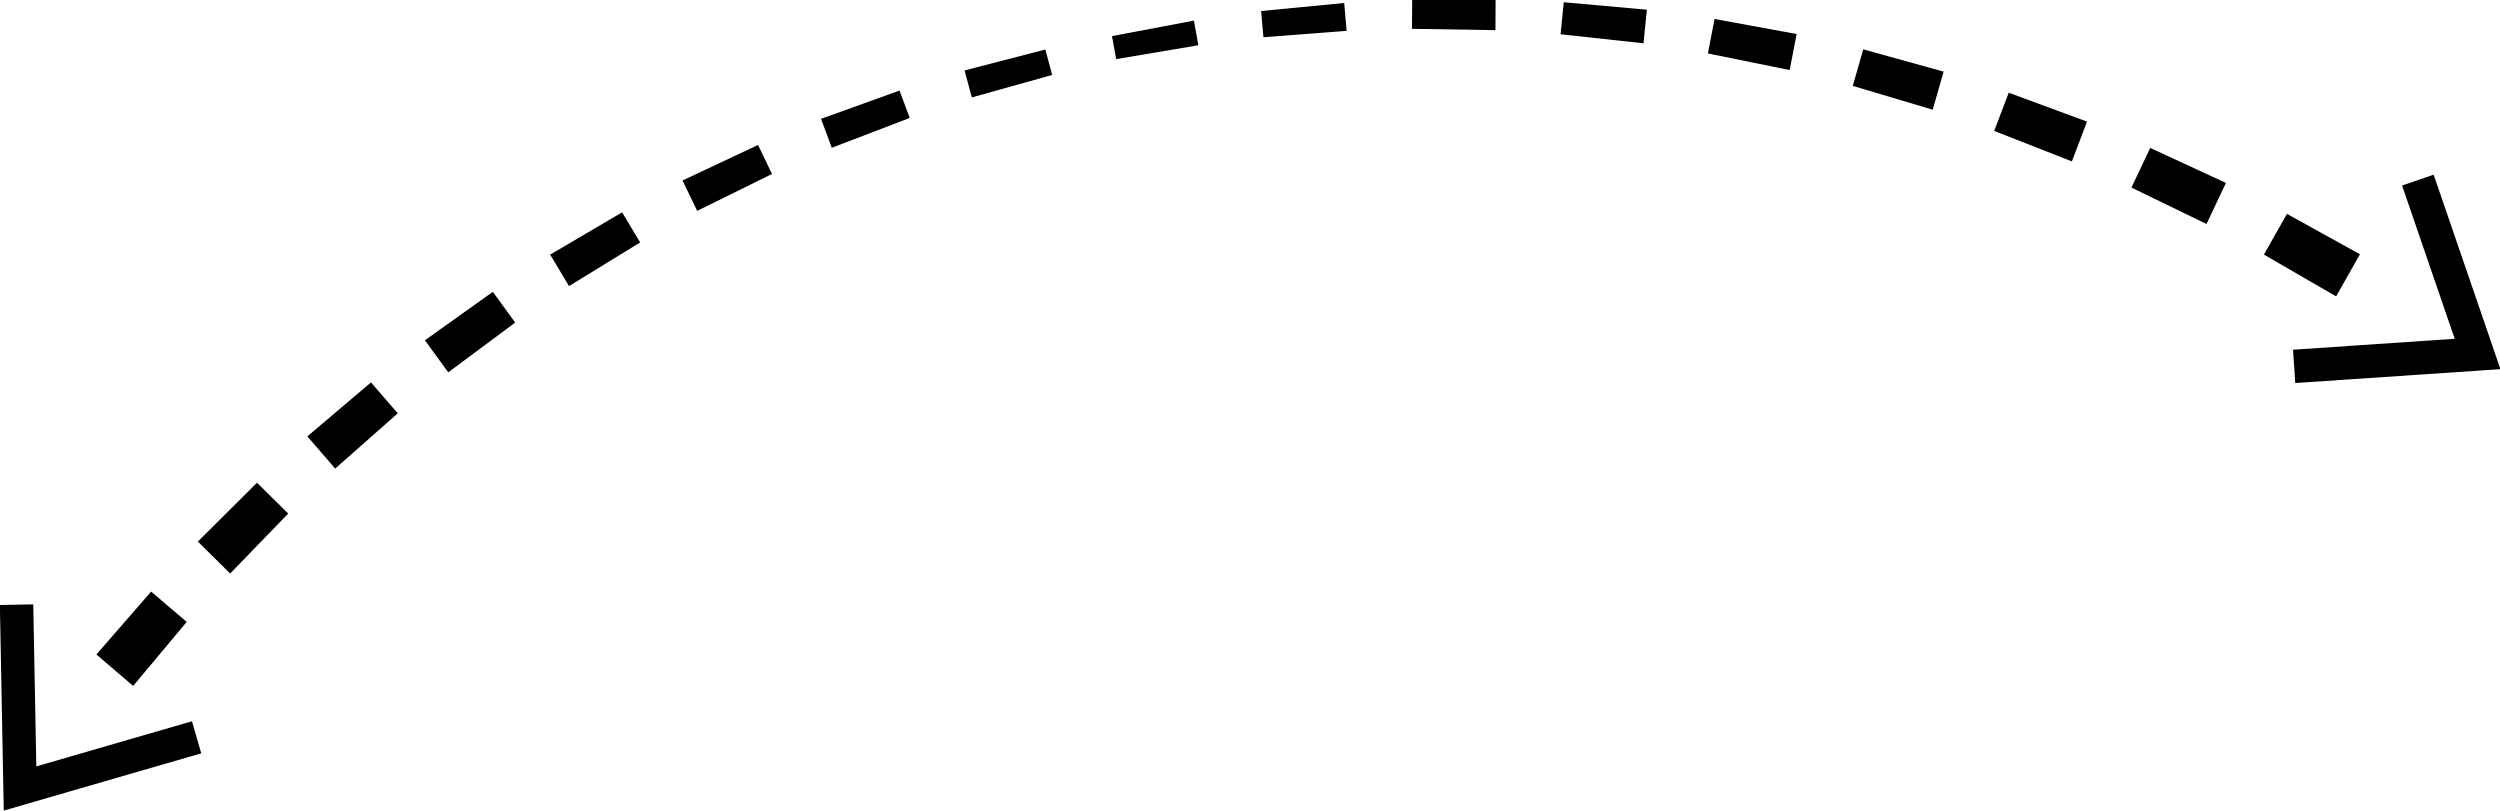 <?xml version="1.0" encoding="UTF-8" standalone="no"?>
<!-- Generator: Adobe Illustrator 16.0.0, SVG Export Plug-In . SVG Version: 6.00 Build 0)  -->

<svg
   xmlns:dc="http://purl.org/dc/elements/1.1/"
   xmlns:cc="http://creativecommons.org/ns#"
   xmlns:rdf="http://www.w3.org/1999/02/22-rdf-syntax-ns#"
   xmlns:svg="http://www.w3.org/2000/svg"
   xmlns="http://www.w3.org/2000/svg"
   xmlns:sodipodi="http://sodipodi.sourceforge.net/DTD/sodipodi-0.dtd"
   xmlns:inkscape="http://www.inkscape.org/namespaces/inkscape"
   version="1.1"
   id="Layer_1"
   x="0px"
   y="0px"
   width="149.819"
   height="48.579"
   viewBox="0 0 149.819 48.579"
   enable-background="new 0 0 166 53"
   xml:space="preserve"
   inkscape:version="0.91 r13725"
   sodipodi:docname="ico_arrow_4.svg"><defs
     id="defs45"><inkscape:perspective
       sodipodi:type="inkscape:persp3d"
       inkscape:vp_x="0 : 26.5 : 1"
       inkscape:vp_y="0 : 999.99997 : 0"
       inkscape:vp_z="166 : 26.5 : 1"
       inkscape:persp3d-origin="83.000001 : 17.666667 : 1"
       id="perspective3375" /></defs><sodipodi:namedview
     pagecolor="#ffffff"
     bordercolor="#666666"
     borderopacity="1"
     objecttolerance="10"
     gridtolerance="10"
     guidetolerance="10"
     inkscape:pageopacity="0"
     inkscape:pageshadow="2"
     inkscape:window-width="1920"
     inkscape:window-height="1017"
     id="namedview43"
     showgrid="false"
     fit-margin-top="0"
     fit-margin-left="0"
     fit-margin-right="0"
     fit-margin-bottom="0"
     inkscape:zoom="7.012048"
     inkscape:cx="99.310372"
     inkscape:cy="58.682736"
     inkscape:window-x="-8"
     inkscape:window-y="-8"
     inkscape:window-maximized="1"
     inkscape:current-layer="Layer_1" /><g
     id="g3"
     transform="matrix(0.985,-0.174,-0.174,-0.985,-2.143,57.953)"><g
       id="g5"><polygon
         points="77.423,41.562 82.419,41.523 82.416,43.023 77.419,42.963 "
         id="polygon23" /><polygon
         points="86.342,41.318 91.316,40.829 91.464,42.497 86.48,42.889 "
         id="polygon25" /><polygon
         points="95.195,40.266 100.104,39.318 100.436,41.137 95.51,41.988 "
         id="polygon27" /><polygon
         points="103.904,38.396 108.703,36.998 109.251,38.945 104.426,40.252 "
         id="polygon29" /><polygon
         points="112.396,35.73 117.048,33.896 117.834,35.95 113.148,37.693 "
         id="polygon31" /><polygon
         points="120.605,32.305 125.073,30.066 126.115,32.2 121.604,34.352 "
         id="polygon33" /><polygon
         points="128.479,28.174 132.745,25.567 134.053,27.756 129.736,30.277 "
         id="polygon35" /><polygon
         points="135.986,23.402 140.036,20.47 141.611,22.691 137.507,25.545 "
         id="polygon37" /><polygon
         points="143.104,18.067 146.93,14.849 148.773,17.086 144.887,20.229 "
         id="polygon39" /></g><polyline
       stroke-miterlimit="10"
       points="152.963,20.857 154.674,9.977    143.723,11.157  "
       id="polyline41"
       style="fill:none;stroke:#000000;stroke-width:2;stroke-miterlimit:10" /><g
       id="g5-7"
       transform="matrix(-1,0,0,1,159.827,-20.023)"><polygon
         points="91.464,42.497 86.48,42.889 86.342,41.318 91.316,40.829 "
         id="polygon25-5"
         transform="translate(0,20)" /><polygon
         points="100.436,41.137 95.51,41.988 95.195,40.266 100.104,39.318 "
         id="polygon27-3"
         transform="translate(0,20)" /><polygon
         points="109.251,38.945 104.426,40.252 103.904,38.396 108.703,36.998 "
         id="polygon29-4"
         transform="translate(0,20)" /><polygon
         points="117.834,35.95 113.148,37.693 112.396,35.73 117.048,33.896 "
         id="polygon31-2"
         transform="translate(0,20)" /><polygon
         points="126.115,32.2 121.604,34.352 120.605,32.305 125.073,30.066 "
         id="polygon33-0"
         transform="translate(0,20)" /><polygon
         points="134.053,27.756 129.736,30.277 128.479,28.174 132.745,25.567 "
         id="polygon35-3"
         transform="translate(0,20)" /><polygon
         points="141.611,22.691 137.507,25.545 135.986,23.402 140.036,20.47 "
         id="polygon37-0"
         transform="translate(0,20)" /><polygon
         points="148.773,17.086 144.887,20.229 143.104,18.067 146.93,14.849 "
         id="polygon39-8"
         transform="translate(0,20)" /></g><polyline
       stroke-miterlimit="10"
       points="152.963,20.857 154.674,9.977    143.723,11.157  "
       id="polyline41-4"
       style="fill:none;stroke:#000000;stroke-width:2;stroke-miterlimit:10"
       transform="matrix(-1,0,0,1,159.827,-0.023)" /></g></svg>